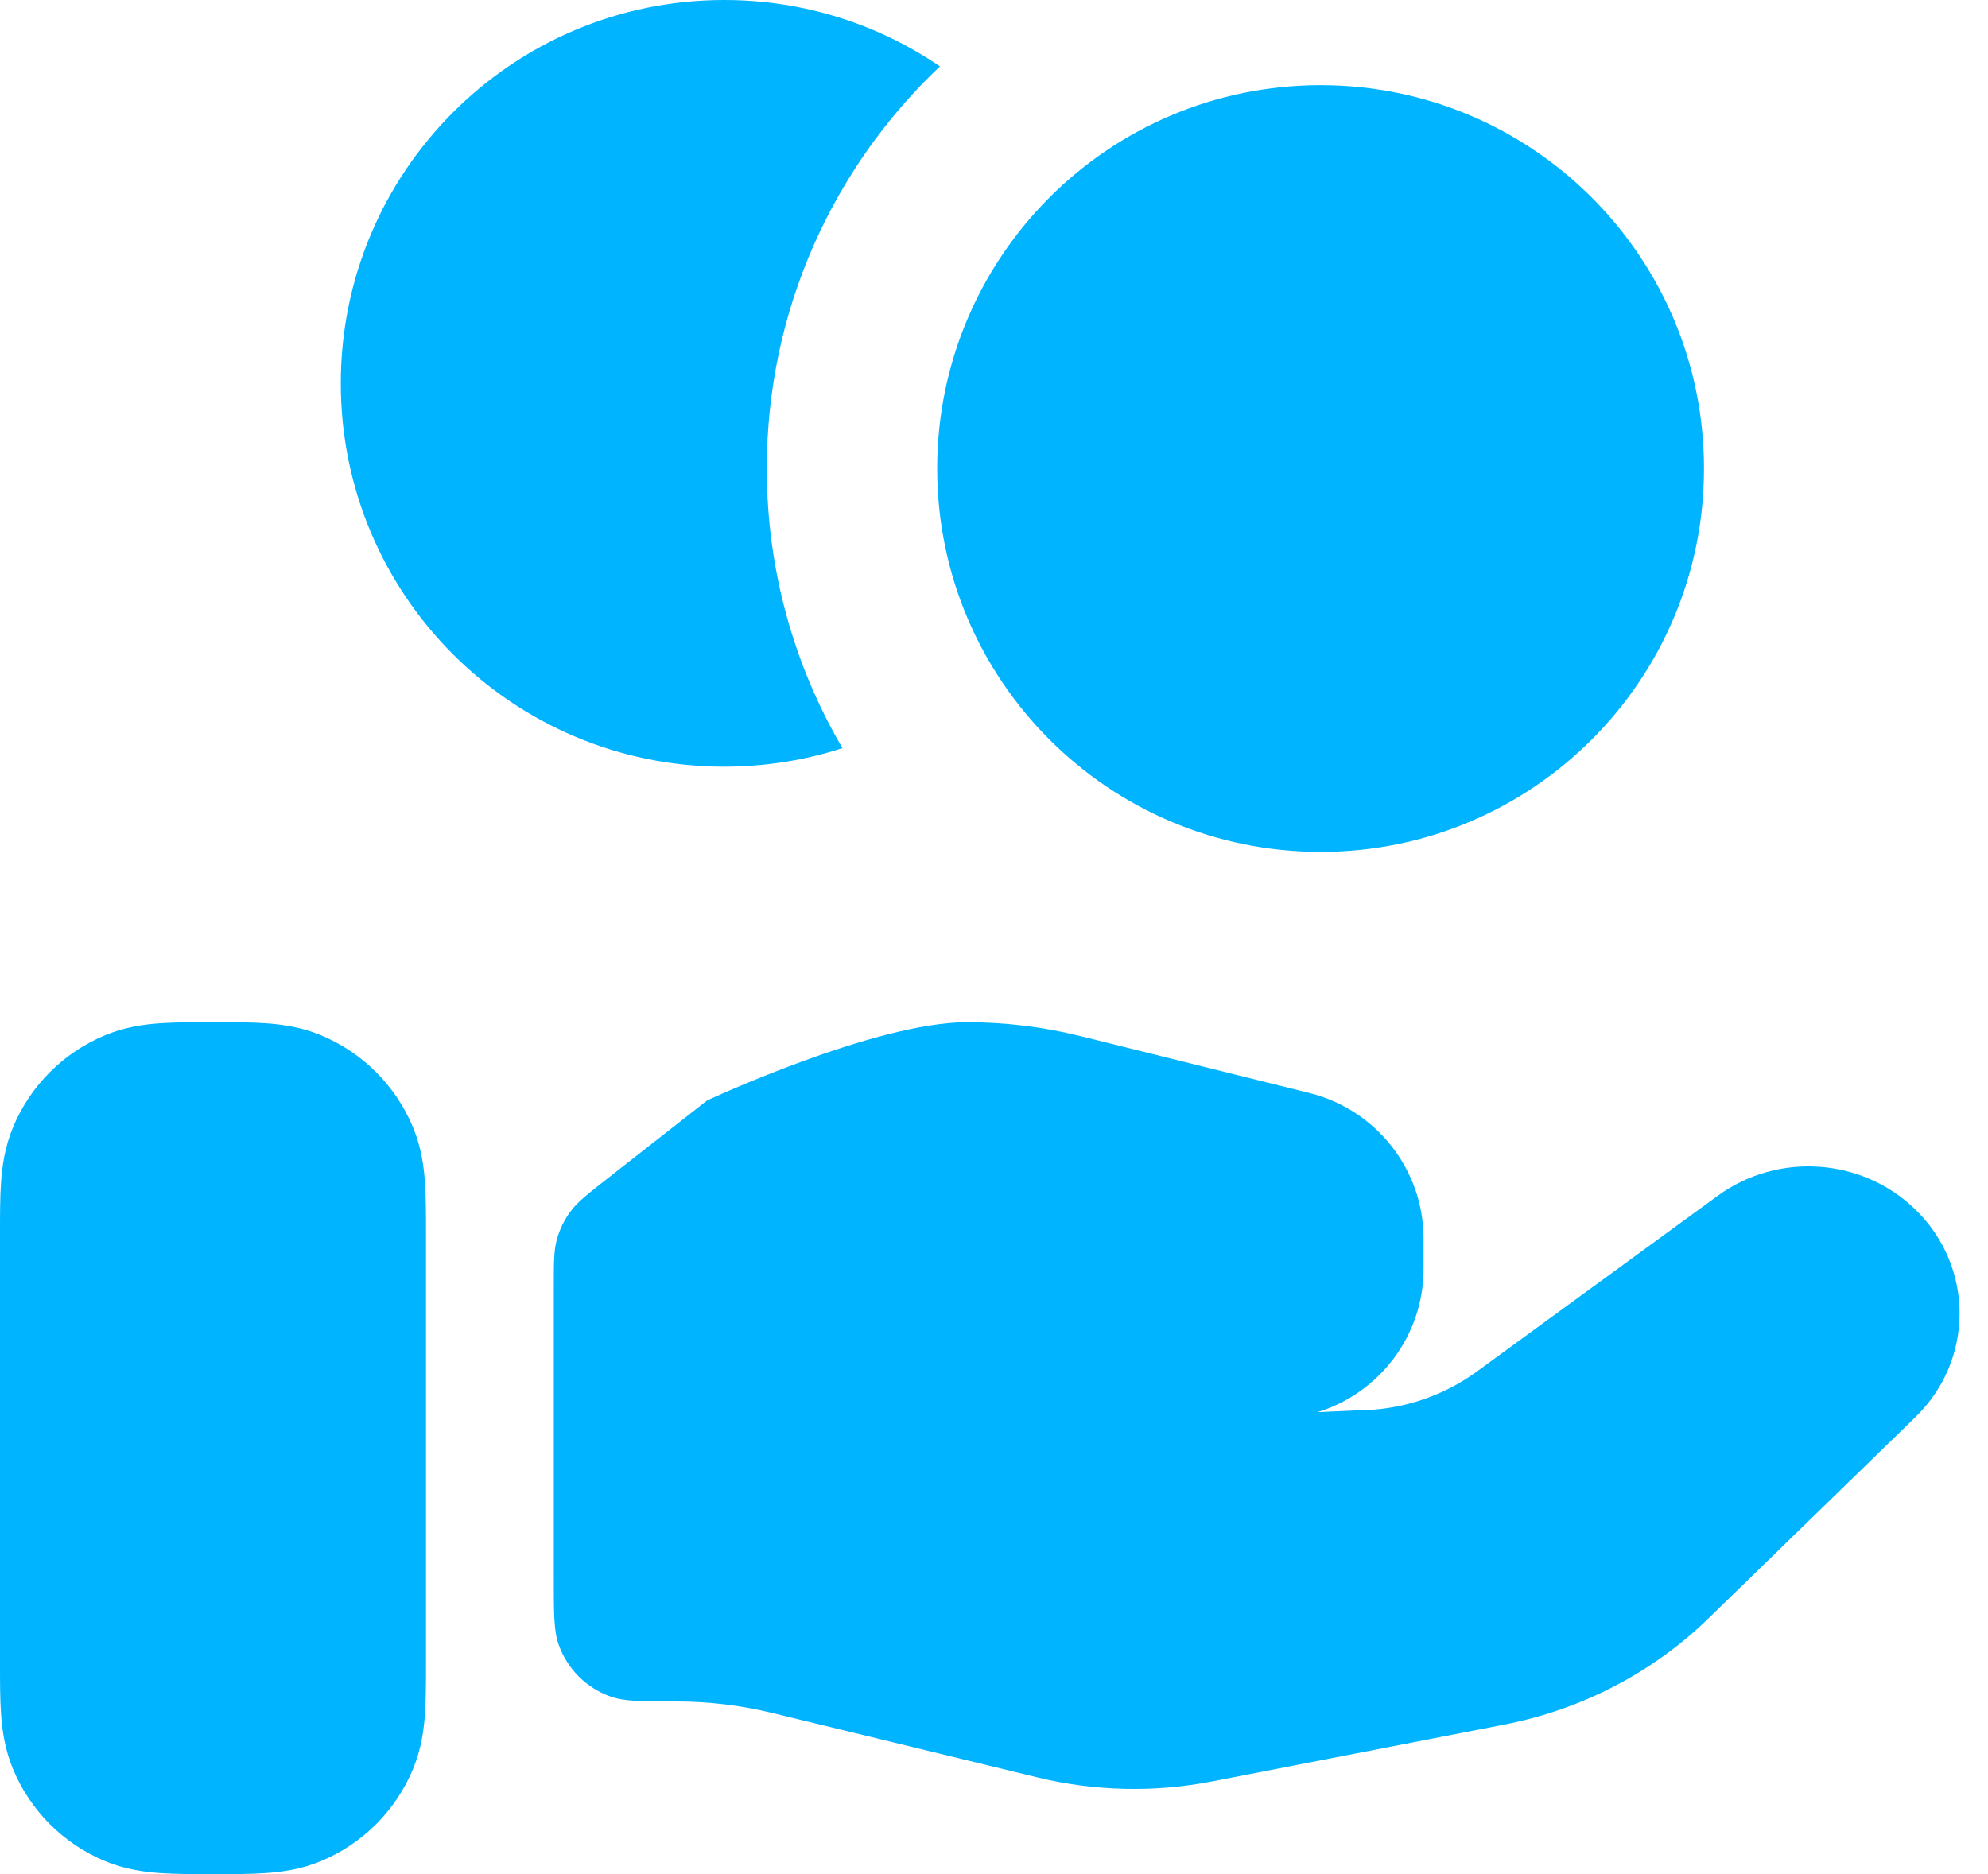 <?xml version="1.0" encoding="utf-8"?>
<svg xmlns="http://www.w3.org/2000/svg" fill="none" height="100%" overflow="visible" preserveAspectRatio="none" style="display: block;" viewBox="0 0 35 33" width="100%">
<g id="Solid">
<path d="M23.25 1.5C19.522 1.5 16.5 4.522 16.5 8.25C16.5 11.978 19.522 15 23.25 15C26.978 15 30 11.978 30 8.25C30 4.522 26.978 1.5 23.25 1.5Z" fill="#00B4FF"/>
<path d="M16.548 1.169C14.671 2.946 13.5 5.461 13.5 8.25C13.5 10.046 13.985 11.728 14.832 13.173C14.176 13.385 13.477 13.5 12.75 13.5C9.022 13.5 6 10.478 6 6.75C6 3.022 9.022 0 12.75 0C14.158 0 15.466 0.431 16.548 1.169Z" fill="#00B4FF"/>
<path d="M25.063 22.34C25.063 23.527 24.278 24.531 23.196 24.866L23.892 24.834C24.652 24.834 25.392 24.595 26 24.151L30.243 21.055C31.302 20.283 32.784 20.385 33.72 21.296C34.76 22.307 34.76 23.946 33.72 24.955L30.079 28.497C29.099 29.45 27.849 30.101 26.489 30.366L21.343 31.367C20.323 31.566 19.271 31.542 18.261 31.296L13.607 30.165C13.05 30.028 12.479 29.96 11.905 29.96C11.295 29.96 10.99 29.96 10.746 29.872C10.322 29.721 9.989 29.388 9.837 28.964C9.75 28.719 9.75 28.414 9.75 27.805V22.661C9.75 22.232 9.75 22.018 9.805 21.82C9.854 21.645 9.934 21.481 10.042 21.334C10.163 21.169 10.332 21.037 10.669 20.772L12.448 19.378C12.448 19.378 15.395 18 17.023 18C17.697 18 18.368 18.082 19.023 18.244L23.049 19.245C24.233 19.539 25.063 20.597 25.063 21.811V22.34Z" fill="#00B4FF"/>
<path clip-rule="evenodd" d="M3.71 18C3.724 18 3.737 18 3.75 18C3.763 18 3.776 18 3.79 18C4.105 18 4.412 18 4.673 18.018C4.958 18.037 5.297 18.083 5.648 18.228C6.383 18.533 6.967 19.117 7.272 19.852C7.417 20.203 7.463 20.542 7.482 20.827C7.5 21.088 7.5 21.395 7.5 21.71C7.5 21.724 7.5 21.737 7.5 21.75L7.5 29.29C7.5 29.605 7.5 29.912 7.482 30.173C7.463 30.458 7.417 30.797 7.272 31.148C6.967 31.883 6.383 32.467 5.648 32.772C5.297 32.917 4.958 32.963 4.673 32.982C4.412 33 4.105 33 3.79 33H3.71C3.395 33 3.088 33 2.827 32.982C2.542 32.963 2.203 32.917 1.852 32.772C1.117 32.467 0.533 31.883 0.228 31.148C0.083 30.797 0.037 30.458 0.018 30.173C-5.94095e-05 29.912 -2.88328e-05 29.605 2.63847e-06 29.29L5.23127e-06 21.75C5.23127e-06 21.737 3.89017e-06 21.724 2.63847e-06 21.71C-2.88328e-05 21.395 -5.94095e-05 21.088 0.018 20.827C0.037 20.542 0.083 20.203 0.228 19.852C0.533 19.117 1.117 18.533 1.852 18.228C2.203 18.083 2.542 18.037 2.827 18.018C3.088 18 3.395 18 3.71 18Z" fill="#00B4FF" fill-rule="evenodd"/>
</g>
</svg>